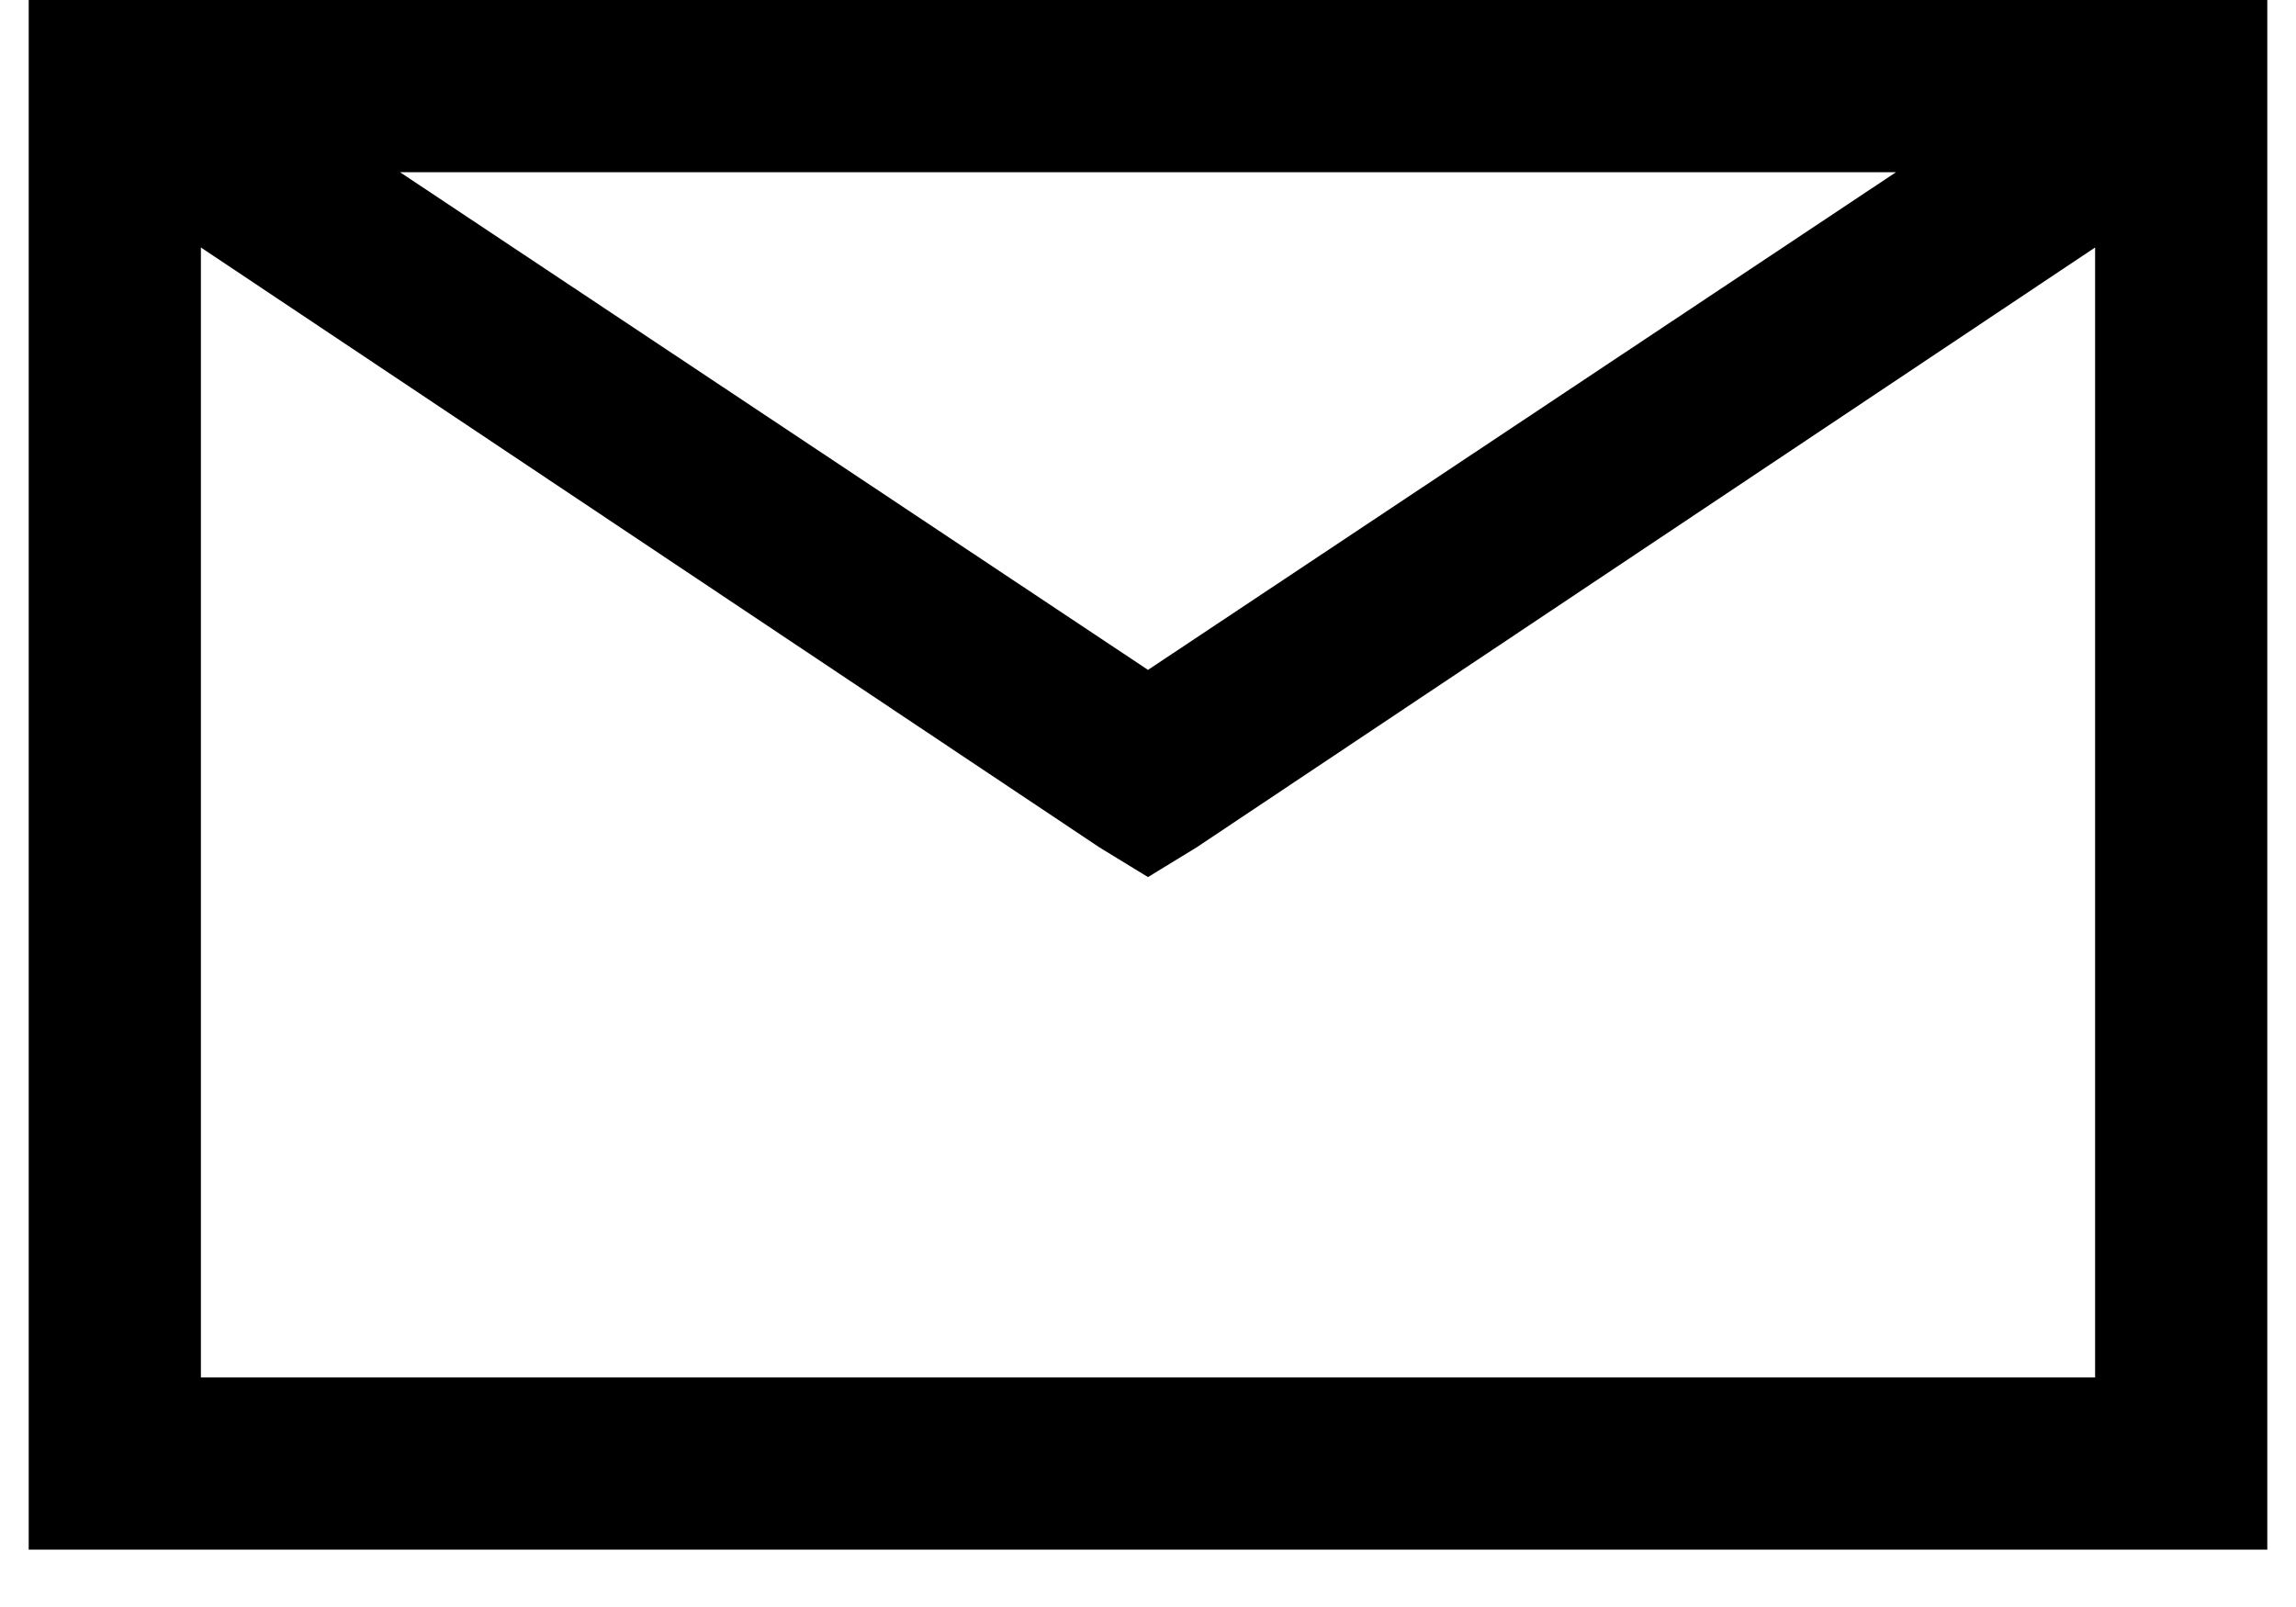 <svg width="20" height="14" viewBox="0 0 20 14" fill="none" xmlns="http://www.w3.org/2000/svg">
<path d="M0.25 0V13.5H19.75V0H0.25ZM3.484 1.5H16.516L10 5.836L3.484 1.5ZM1.75 2.156L9.578 7.383L10 7.641L10.422 7.383L18.25 2.156V12H1.75V2.156Z" fill="#000"/>
</svg>
